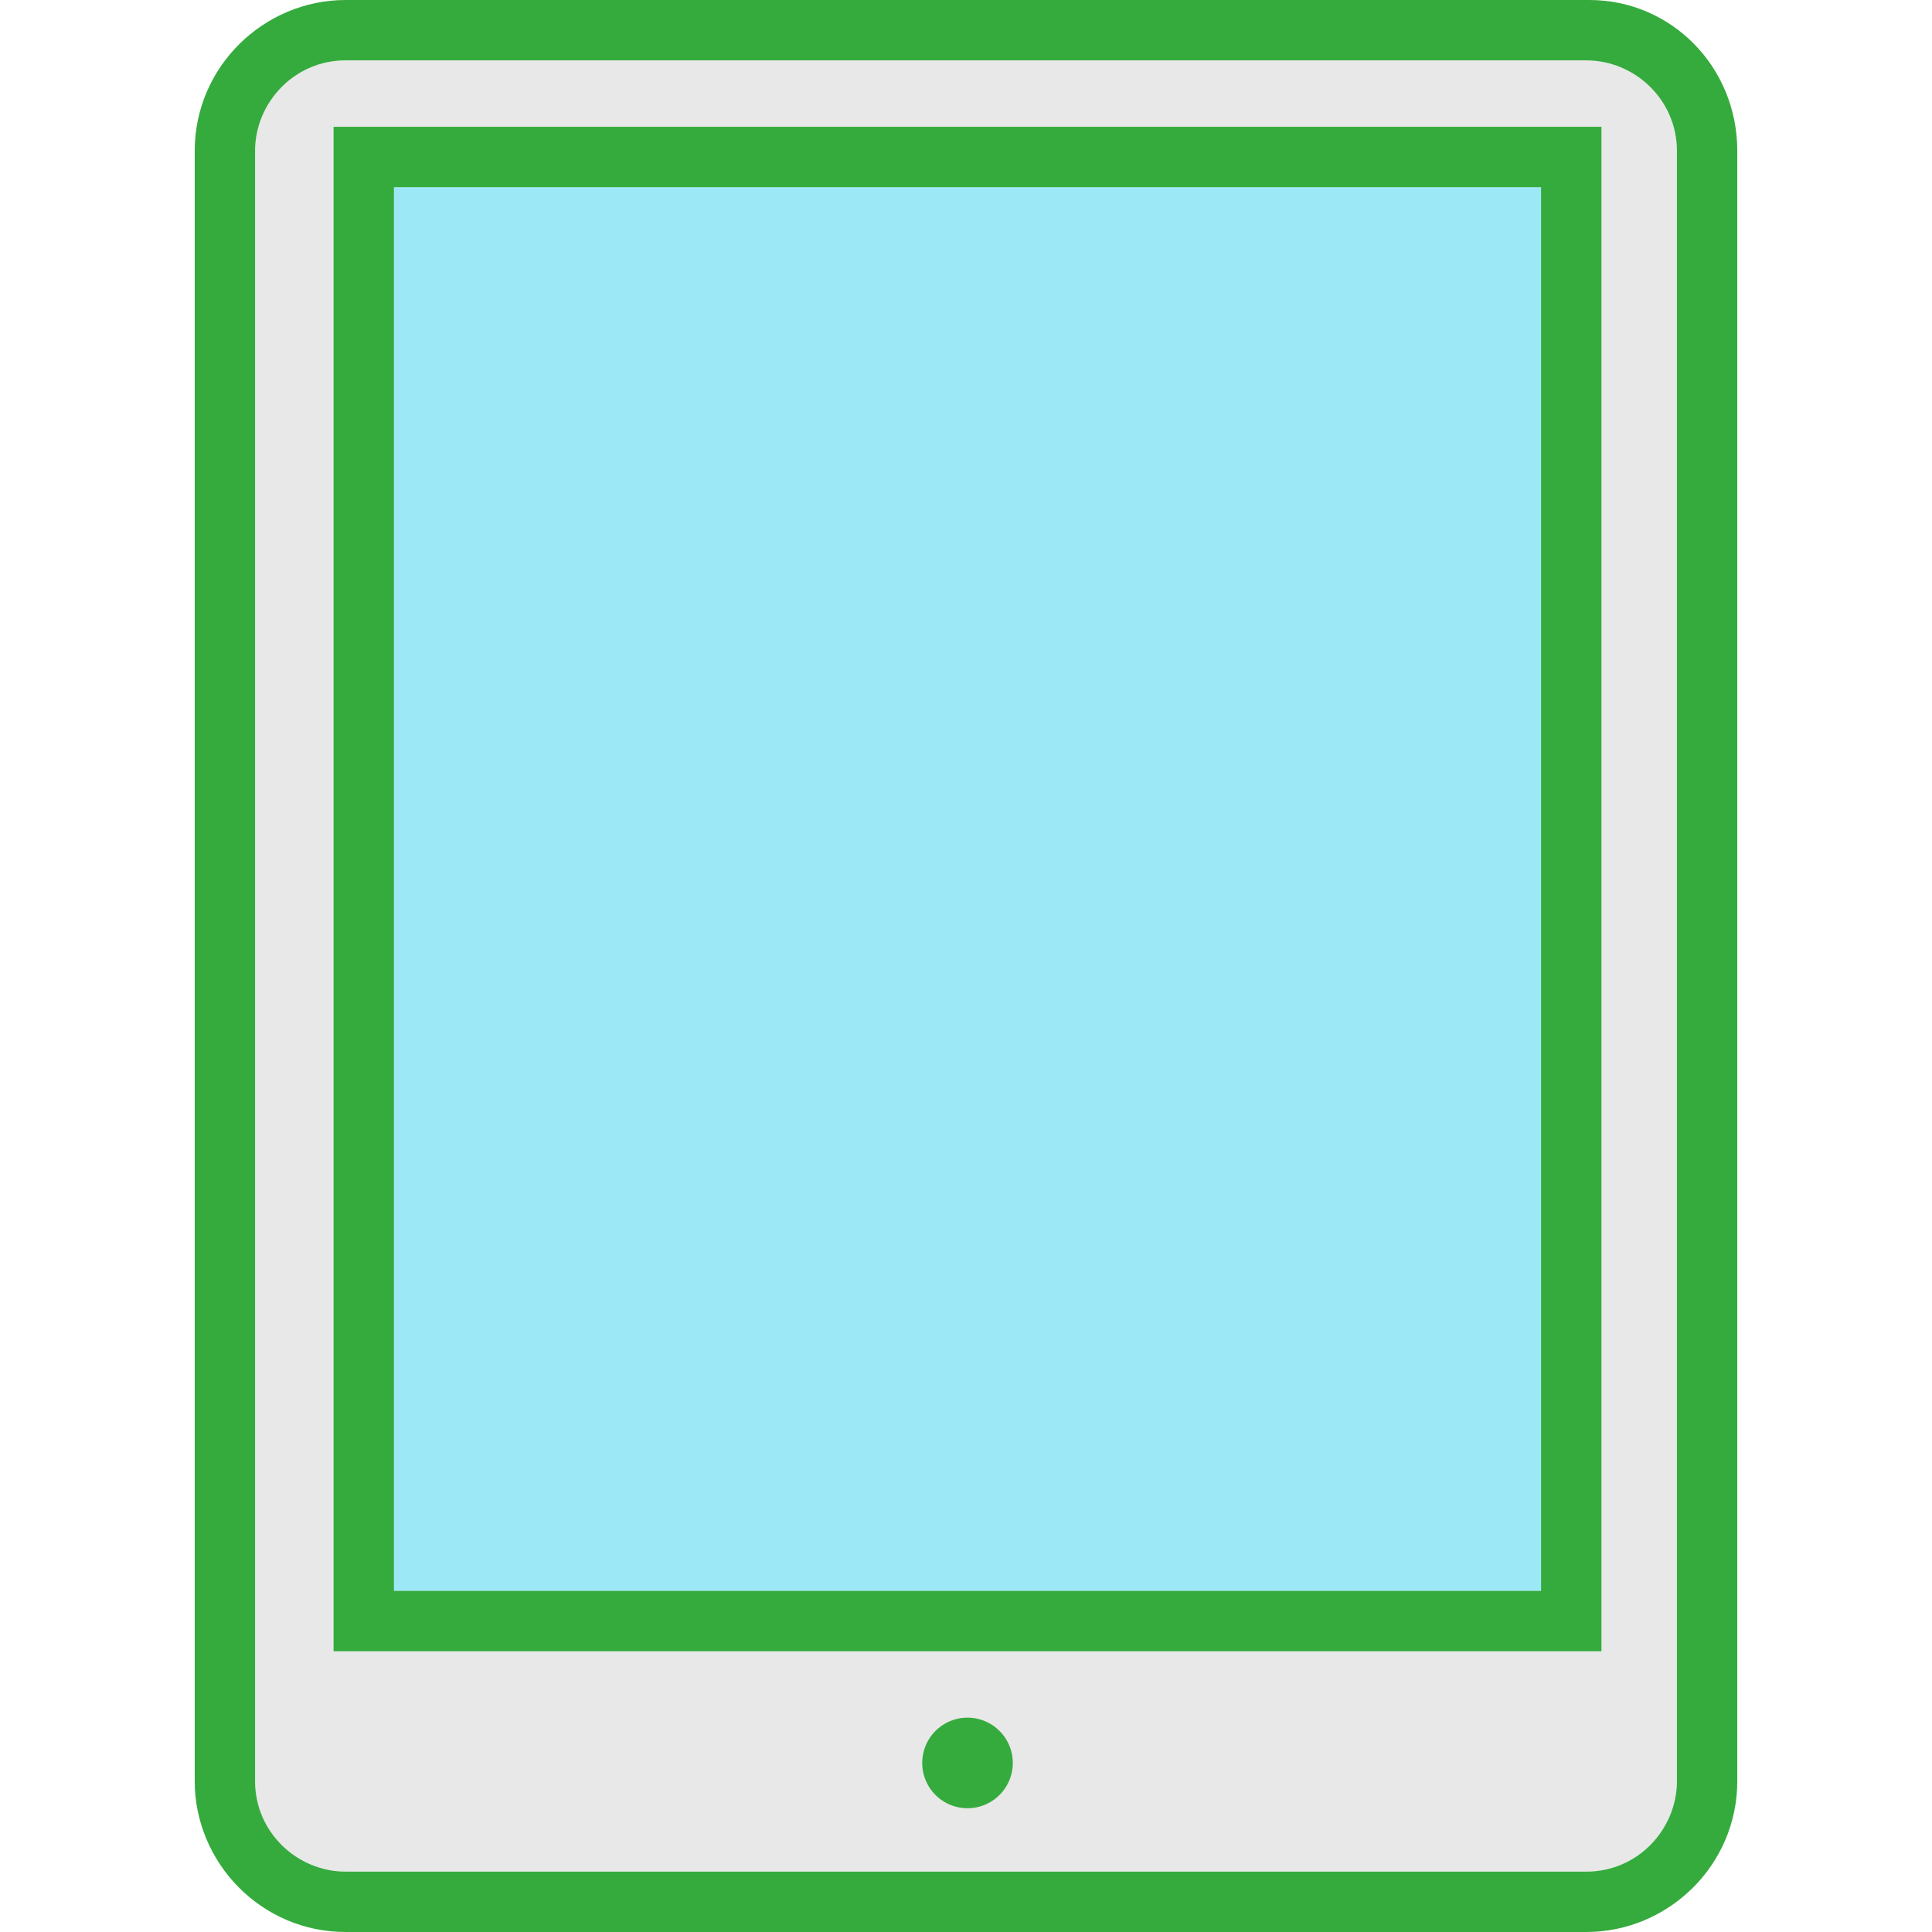 <?xml version="1.0" standalone="no"?><!DOCTYPE svg PUBLIC "-//W3C//DTD SVG 1.1//EN" "http://www.w3.org/Graphics/SVG/1.1/DTD/svg11.dtd"><svg t="1684080553551" class="icon" viewBox="0 0 1024 1024" version="1.1" xmlns="http://www.w3.org/2000/svg" p-id="35475" xmlns:xlink="http://www.w3.org/1999/xlink" width="200" height="200"><path d="M842.4 32H183.2c-25.6 0-48 20.8-48 48v864c0 25.6 20.8 48 48 48h657.6c25.6 0 48-20.8 48-48V80c0-27.2-20.8-48-46.4-48z" fill="#E8E8E8" p-id="35476"></path><path d="M842.4 0H183.2c-43.2 0-80 35.2-80 80v864c0 43.2 35.2 80 80 80h657.6c43.2 0 80-35.2 80-80V80c0-44.8-35.2-80-78.4-80z m46.4 944c0 25.6-20.8 48-48 48H183.2c-25.6 0-48-20.8-48-48V80c0-25.6 20.8-48 48-48h657.6c25.6 0 48 20.8 48 48v864z" fill="#35ab3d" p-id="35477" data-spm-anchor-id="a313x.7781069.0.i16" class="selected"></path><path d="M512.8 934.4m-24 0a24 24 0 1 0 48 0 24 24 0 1 0-48 0Z" fill="#35ab3d" p-id="35478" data-spm-anchor-id="a313x.7781069.0.i15" class="selected"></path><path d="M208.8 99.2h608v744h-608z" fill="#9DE8F7" p-id="35479"></path><path d="M176.8 67.2v808h672v-808h-672z m640 776h-608v-744h608v744z" fill="#35ab3d" p-id="35480" data-spm-anchor-id="a313x.7781069.0.i17" class="selected"></path><path d="M295.2 192H732v32H295.2zM295.2 280H732v32H295.2zM295.2 368H732v32H295.2zM295.2 456H732v32H295.2zM295.2 544H732v32H295.2zM295.2 632H732v32H295.2zM295.2 720H732v32H295.2z" fill="" p-id="35481"></path></svg>
